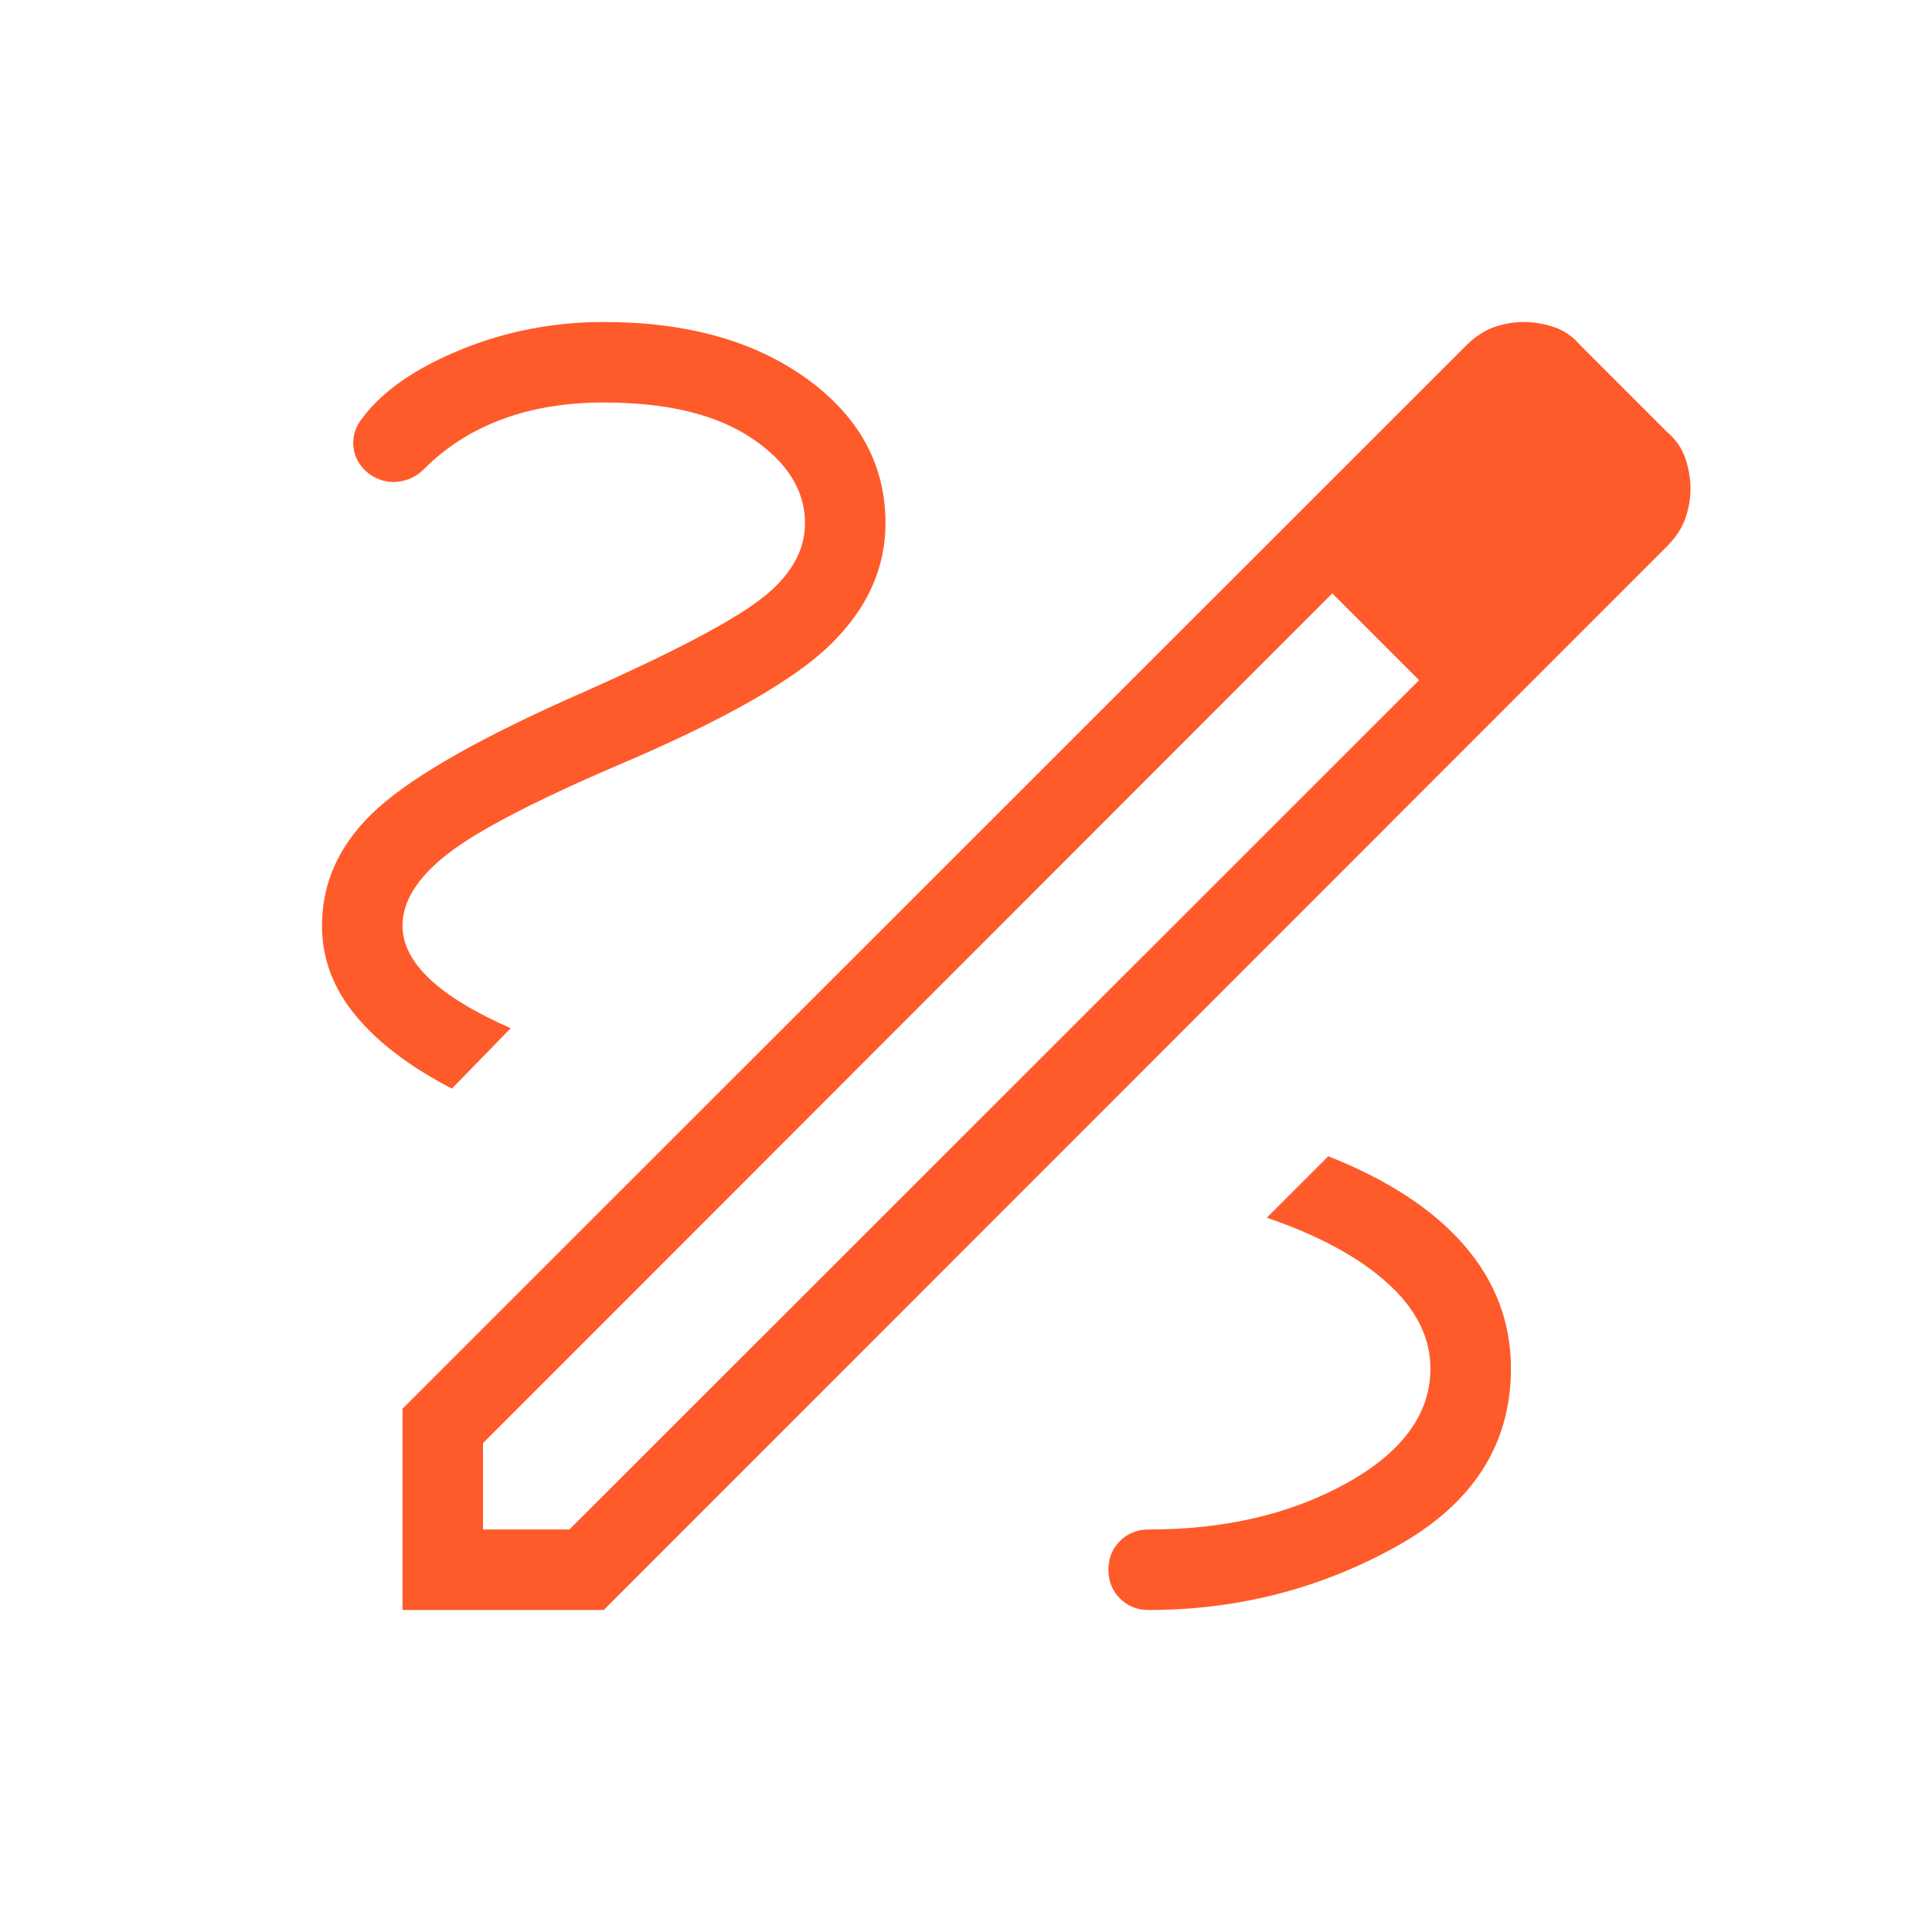 <?xml version="1.0" encoding="UTF-8"?>
<svg xmlns="http://www.w3.org/2000/svg" height="24px" viewBox="0 -960 960 960" width="24px" fill="#ff5a2a">
  <path d="M200-160v-100l528.54-528.31q6.61-6.61 13.92-9.15t14.62-2.54q7.54 0 15.11 2.54 7.58 2.54 13.19 9.15l42.93 42.93q6.61 5.61 9.15 13.19 2.54 7.57 2.54 15.11 0 7.31-2.54 14.62t-9.15 13.92L300-160H200Zm40-40h42.92l422.23-422-21.07-22.08L662-665.15 240-242.92V-200Zm560-516.85L756.85-760 800-716.85Zm-115.92 72.77L662-665.15 705.15-622l-21.07-22.08ZM570.77-160q66.31 0 123.15-31.62 56.85-31.61 56.85-88.38 0-34.46-23.23-61.23Q704.31-368 660-385.46l-30.54 30.54q38.39 13.07 59.85 32.38 21.46 19.31 21.46 42.54 0 33.77-41.5 56.88-41.5 23.12-98.5 23.12-8.54 0-14.27 5.73T550.77-180q0 8.54 5.73 14.27t14.27 5.73ZM224.54-419.08l29.23-30q-26.92-11.84-40.35-24.57Q200-486.38 200-500q0-18.15 22.23-35.54 22.23-17.38 84.08-43.92 78.77-33.39 106.23-60.16Q440-666.38 440-700q0-43.46-39-71.73Q362-800 300-800q-37.31 0-70.88 13.69-33.58 13.69-48.74 33.62-5.61 6.84-4.76 14.77.84 7.92 7.69 13.3 6.84 4.85 14.38 4 7.54-.84 13.16-6.46 16.3-16.3 38.69-24.61Q271.92-760 300-760q47.15 0 73.58 17.77Q400-724.46 400-700q0 20.92-22.12 37.81-22.11 16.88-87.42 45.88-74.61 32.69-102.54 57.73Q160-533.54 160-500q0 24.31 16.62 44.5 16.61 20.19 47.92 36.42Z"></path>
</svg>
